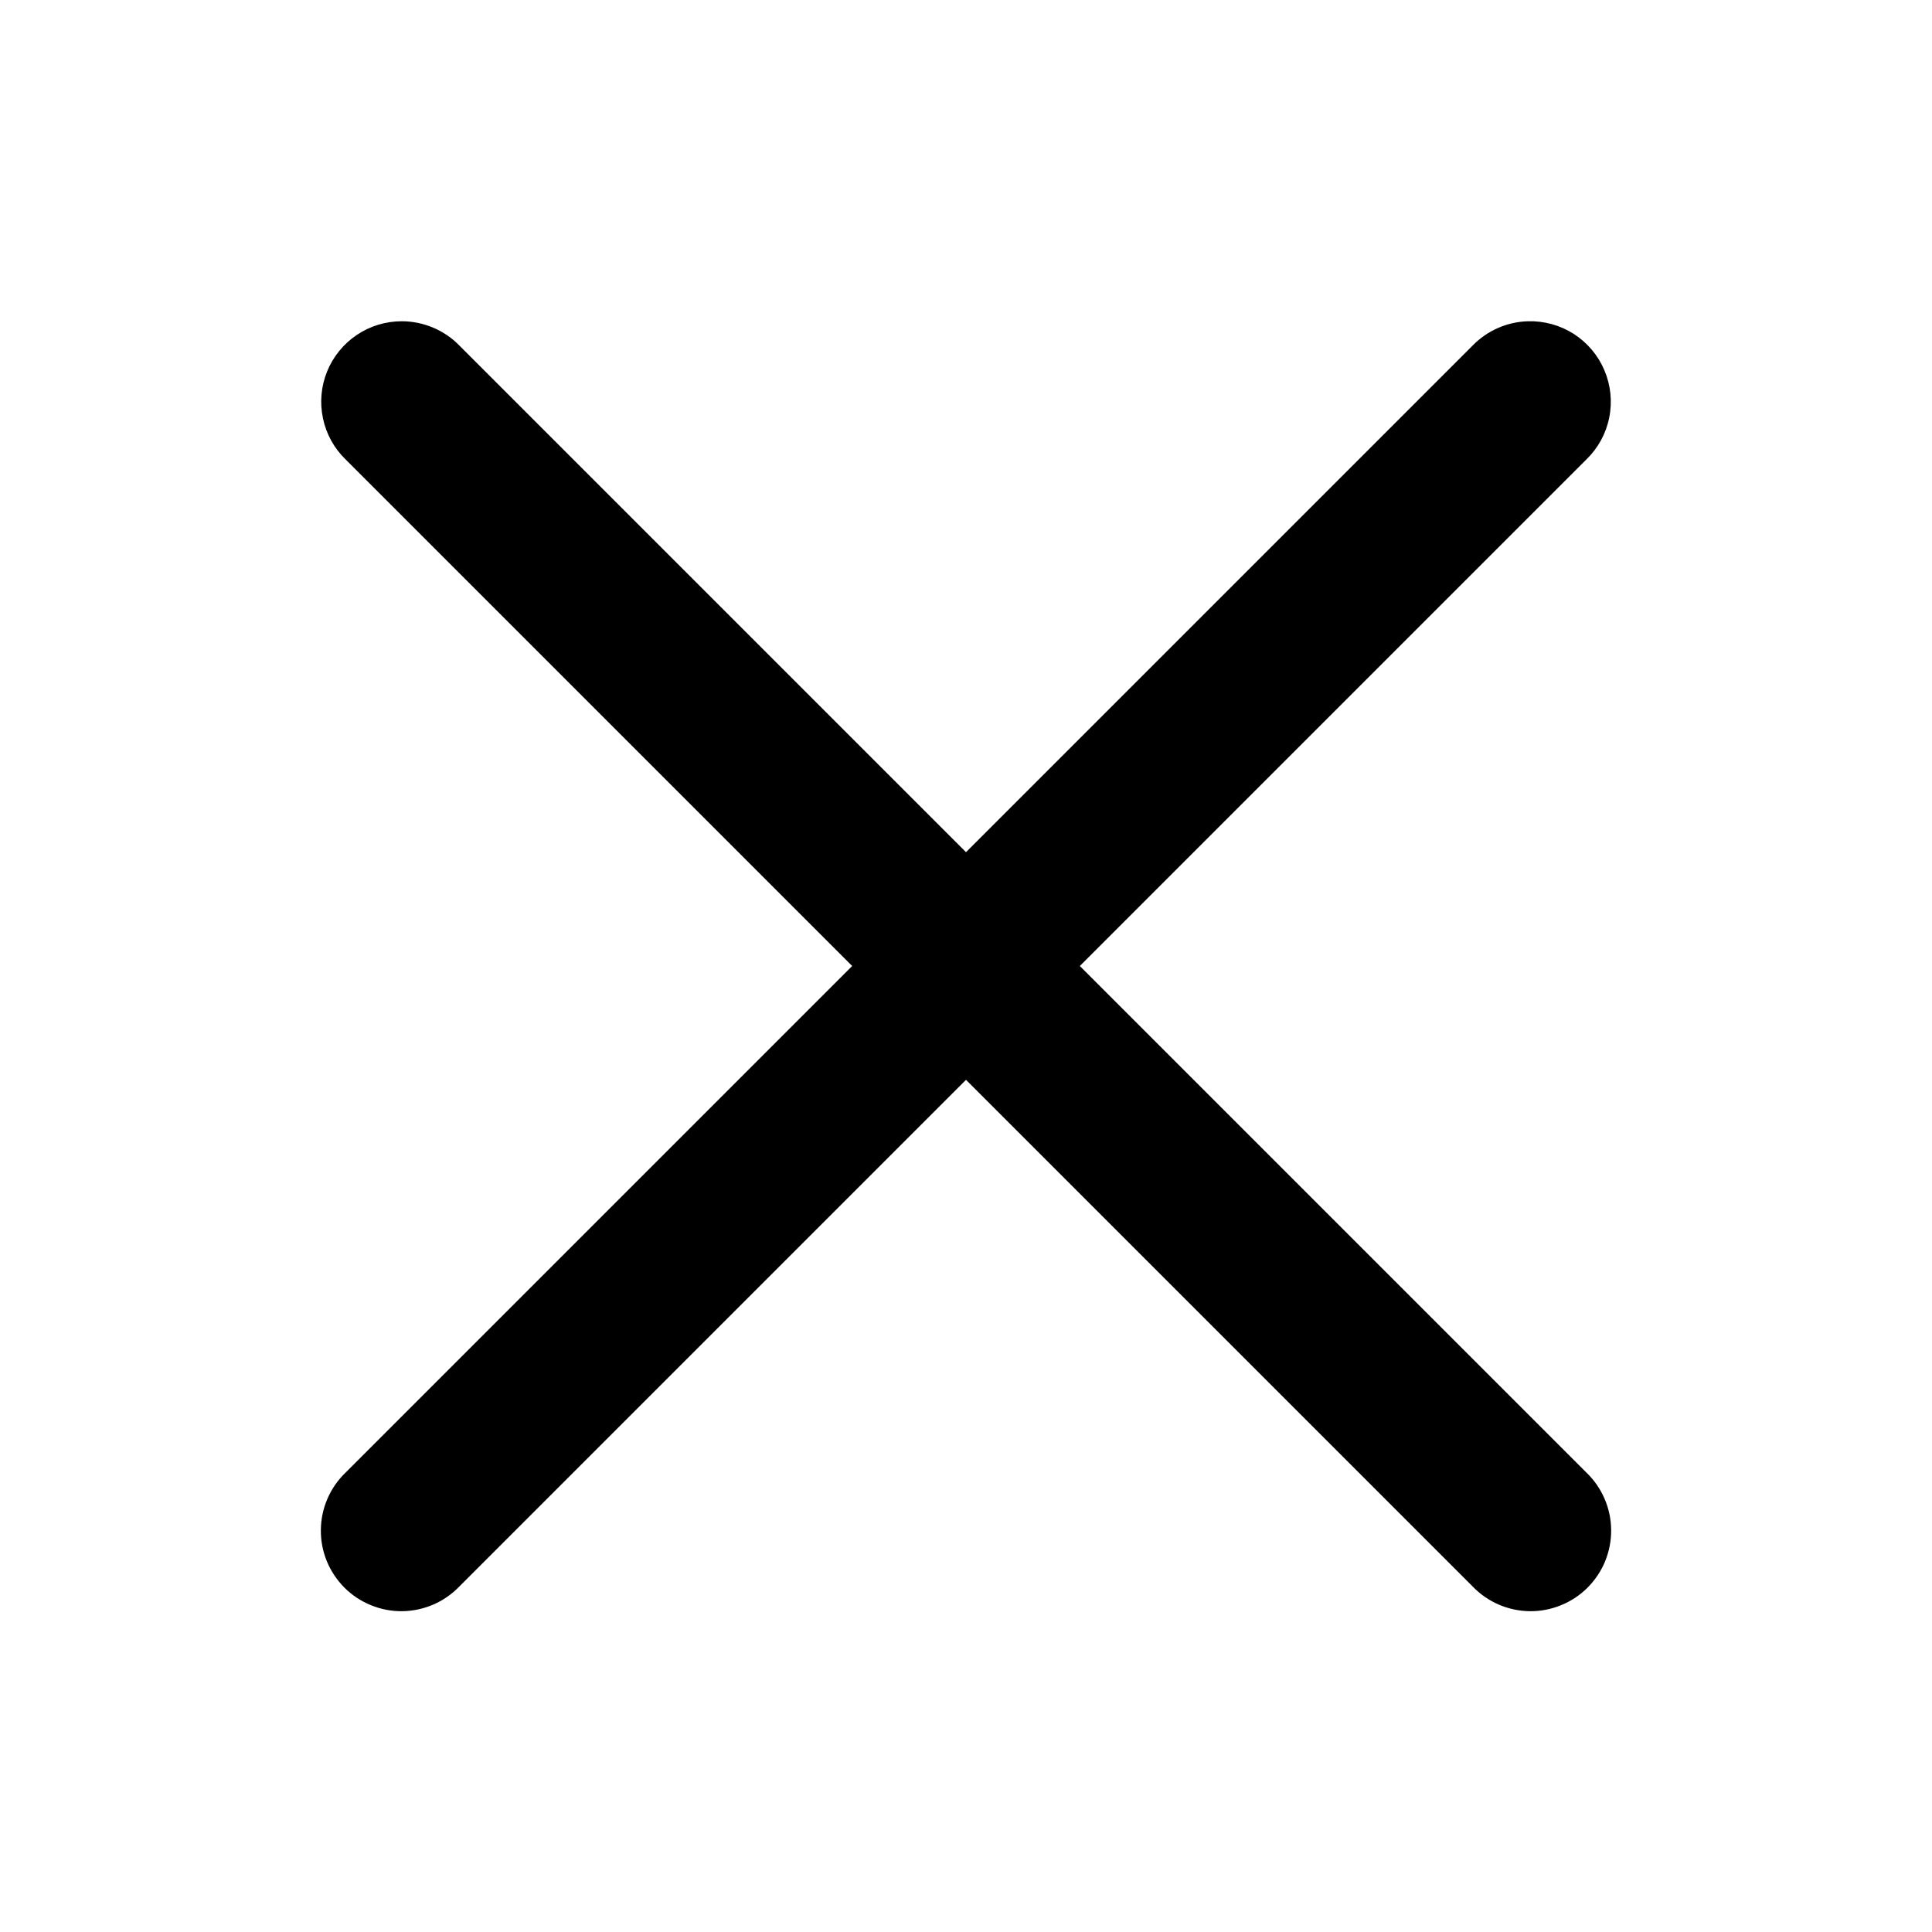 <svg width="25" height="25" viewBox="0 0 25 25" fill="none" xmlns="http://www.w3.org/2000/svg">
<path d="M5.198 4.157C4.991 4.157 4.788 4.219 4.617 4.334C4.445 4.45 4.311 4.614 4.233 4.806C4.155 4.998 4.136 5.209 4.179 5.412C4.221 5.615 4.323 5.801 4.472 5.945L11.027 12.5L4.472 19.055C4.372 19.151 4.292 19.266 4.237 19.394C4.182 19.521 4.153 19.658 4.152 19.796C4.15 19.935 4.176 20.072 4.229 20.201C4.281 20.329 4.359 20.445 4.457 20.544C4.555 20.642 4.671 20.719 4.8 20.771C4.928 20.824 5.065 20.85 5.204 20.849C5.343 20.847 5.479 20.818 5.607 20.763C5.734 20.708 5.849 20.628 5.945 20.528L12.5 13.973L19.055 20.528C19.151 20.628 19.266 20.708 19.393 20.763C19.52 20.818 19.657 20.847 19.796 20.849C19.935 20.85 20.072 20.824 20.2 20.771C20.329 20.719 20.445 20.642 20.543 20.544C20.641 20.445 20.719 20.329 20.771 20.201C20.823 20.072 20.85 19.935 20.848 19.796C20.847 19.658 20.818 19.521 20.763 19.394C20.708 19.266 20.628 19.151 20.528 19.055L13.973 12.5L20.528 5.945C20.679 5.799 20.782 5.61 20.823 5.405C20.865 5.199 20.843 4.985 20.761 4.792C20.68 4.599 20.541 4.435 20.365 4.321C20.188 4.208 19.981 4.151 19.771 4.157C19.501 4.165 19.244 4.278 19.055 4.472L12.5 11.027L5.945 4.472C5.848 4.372 5.732 4.293 5.603 4.239C5.475 4.185 5.337 4.157 5.198 4.157Z" fill="black"/>
</svg>
